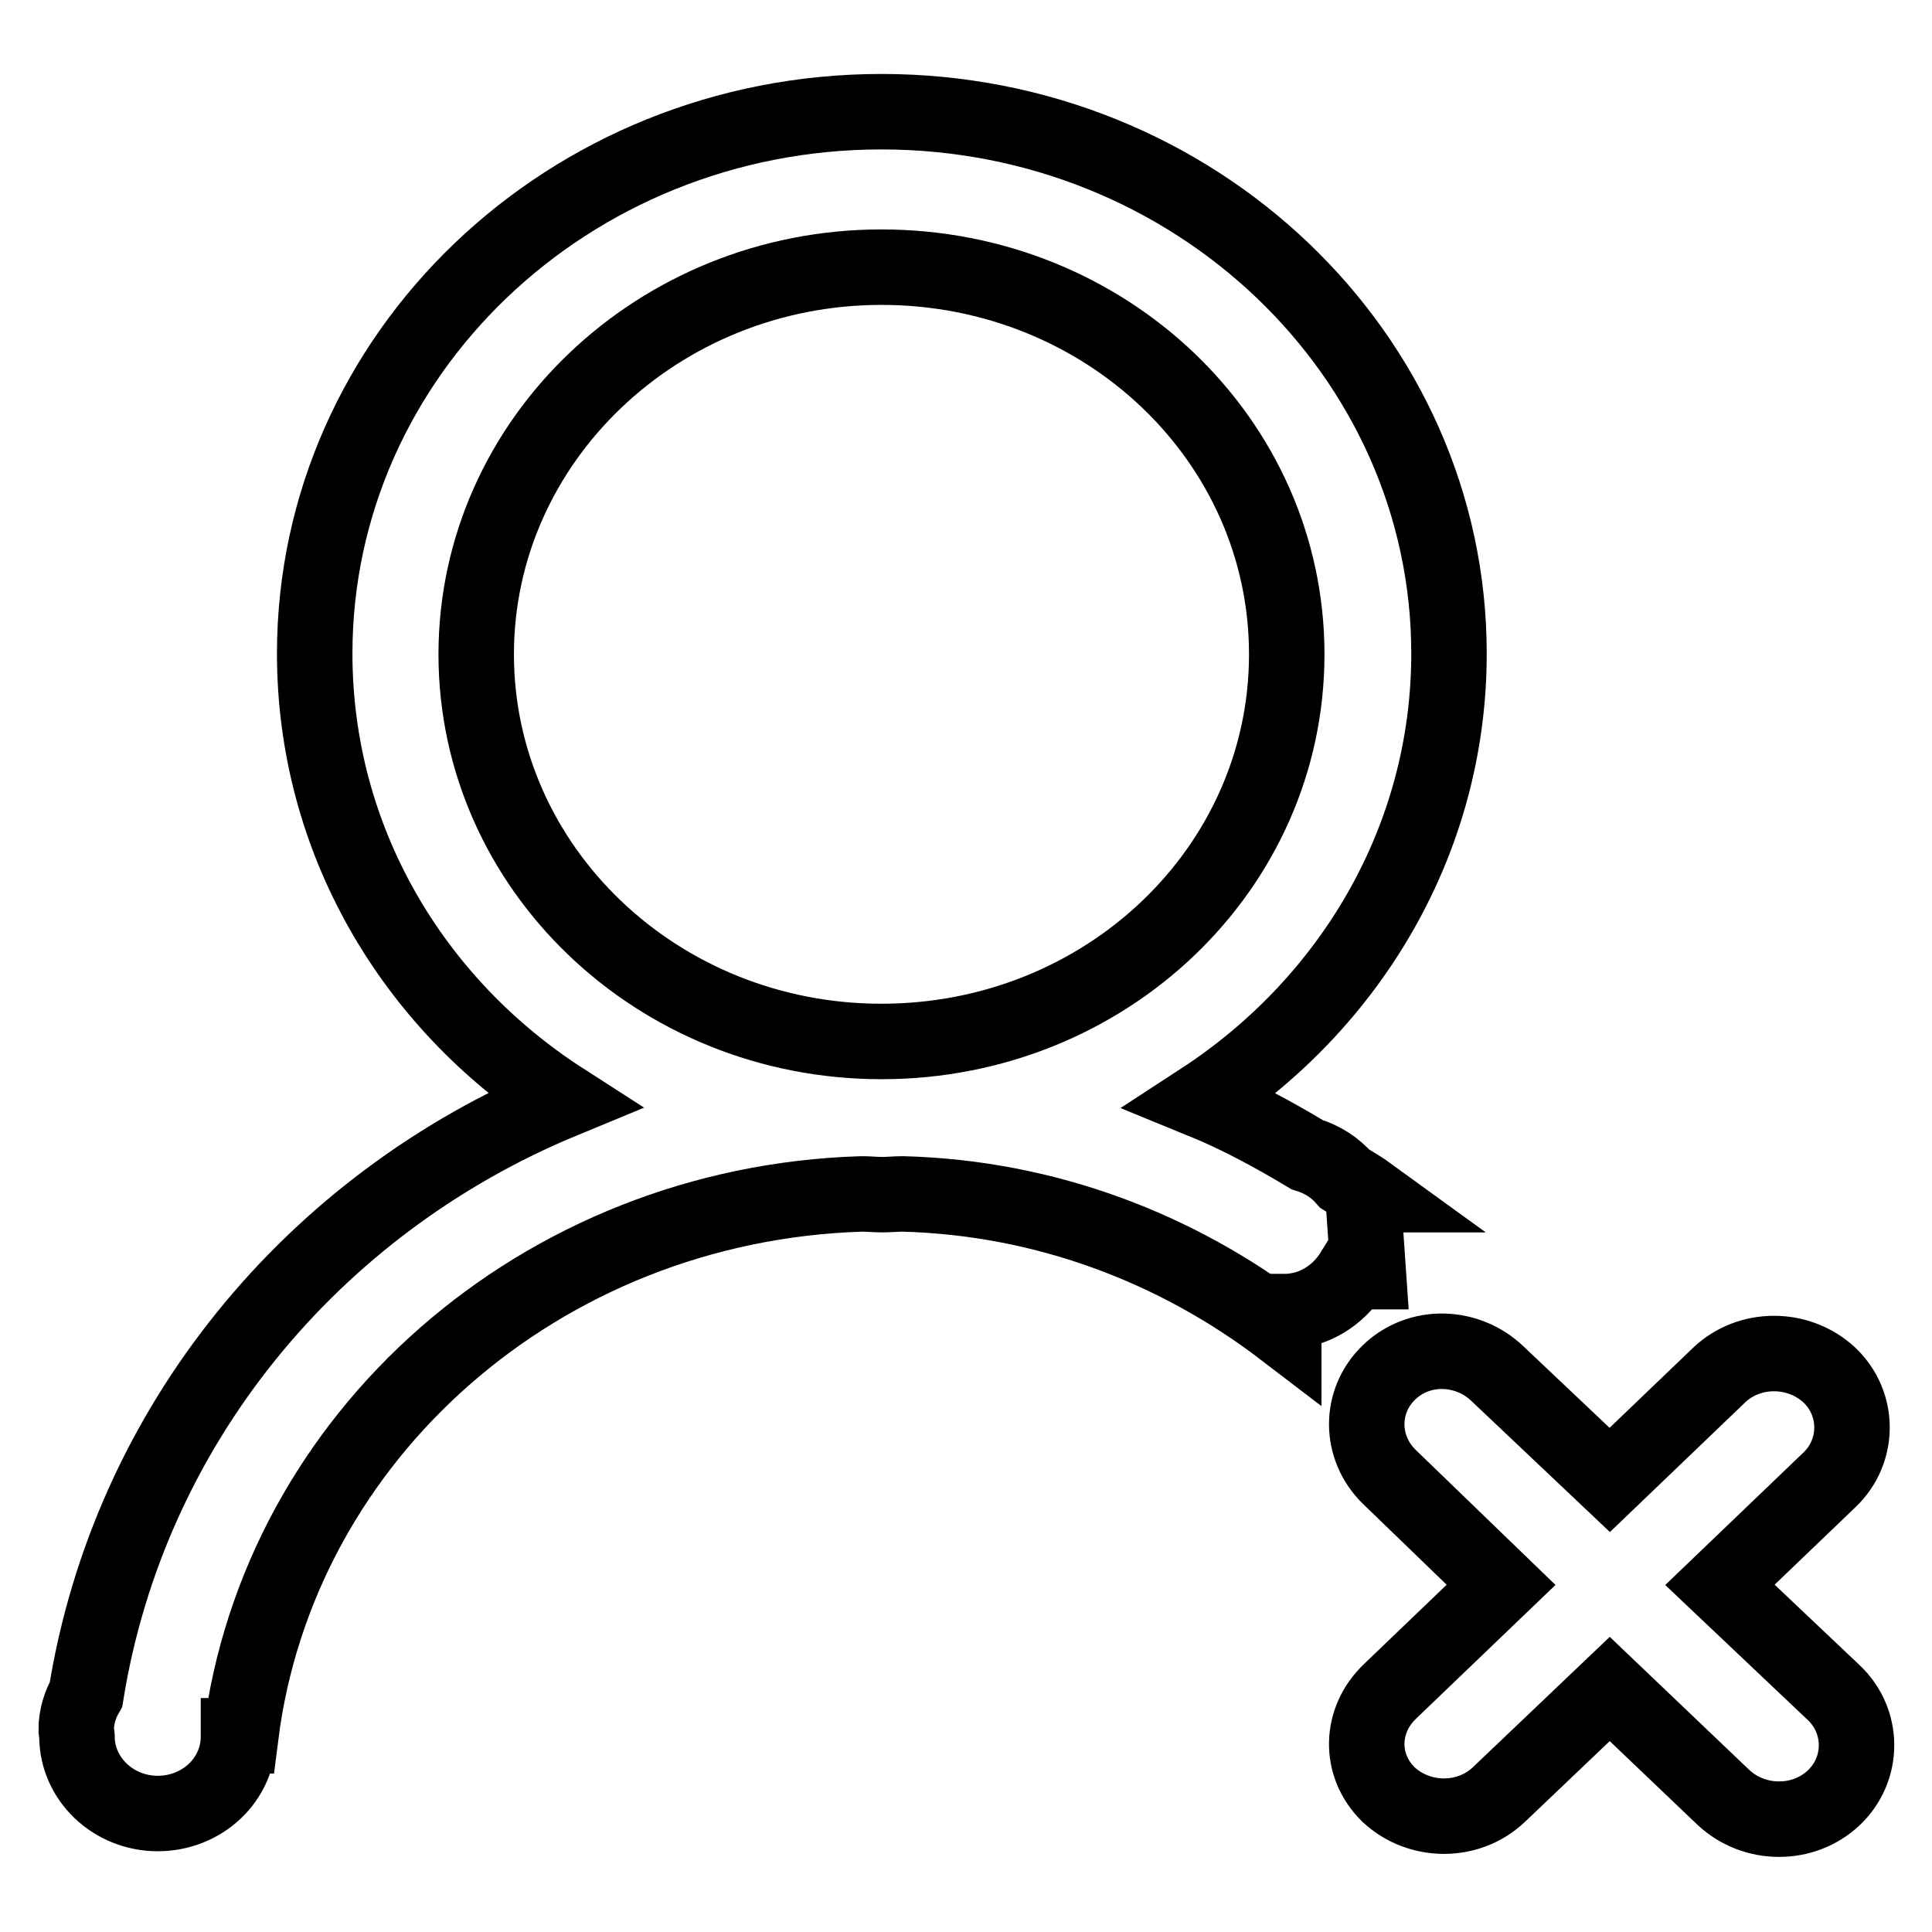 <?xml version="1.0" encoding="utf-8"?>
<!-- Svg Vector Icons : http://www.onlinewebfonts.com/icon -->
<!DOCTYPE svg PUBLIC "-//W3C//DTD SVG 1.1//EN" "http://www.w3.org/Graphics/SVG/1.1/DTD/svg11.dtd">
<svg version="1.1" xmlns="http://www.w3.org/2000/svg" xmlns:xlink="http://www.w3.org/1999/xlink" x="0px" y="0px" viewBox="0 0 256 256" enable-background="new 0 0 256 256" xml:space="preserve">
<g><g><path stroke-width="10" fill-opacity="0" stroke="#000000"  d="M227.9,210l15.1,14.3c4,3.8,4,10.1,0,13.9c-4,3.8-10.5,3.8-14.6,0l-15.1-14.4l-14.7,14c-4,3.8-10.5,3.8-14.6,0c-4-3.9-3.8-9.9,0.2-13.7l14.7-14.1l-14.8-14.3c-4-3.9-4-10.1,0-13.9s10.3-3.6,14.3,0.2l14.9,14.1l14.5-13.9c4-3.8,10.5-3.8,14.6,0c4,3.8,4,10.1,0,13.9L227.9,210z M159.2,145.8c4.9,2,9.5,4.5,14,7.2c2,0.6,3.7,1.7,5,3.2c1.1,0.7,2.2,1.3,3.3,2.1h-0.9l0.7,10.2h-2c-1.9,3.1-5.2,5.3-9.2,5.3v2.4c-14-10.7-31.4-17.5-50.5-18c-0.9,0-1.8,0.1-2.7,0.1s-1.8-0.1-2.7-0.1c-42.6,1.3-77.3,32.1-82.3,71.8h-0.3l0,0.1c0,5.7-4.8,10.2-10.7,10.2c-5.9,0-10.7-4.6-10.7-10.2l-0.1-0.9c0-1.7,0.5-3.3,1.3-4.7c5.7-35.4,29.8-64.9,63.2-78.7C54.7,133,41.7,111.3,41.7,86.6c0-39.6,33.6-71.8,75.1-71.8S192,47,192,86.6C192,111.2,179,132.9,159.2,145.8z M116.8,35.4c-29.6,0-53.7,23-53.7,51.3c0,28.3,24,51.3,53.7,51.3s53.7-22.9,53.7-51.3C170.5,58.3,146.5,35.4,116.8,35.4z"/></g></g>
</svg>